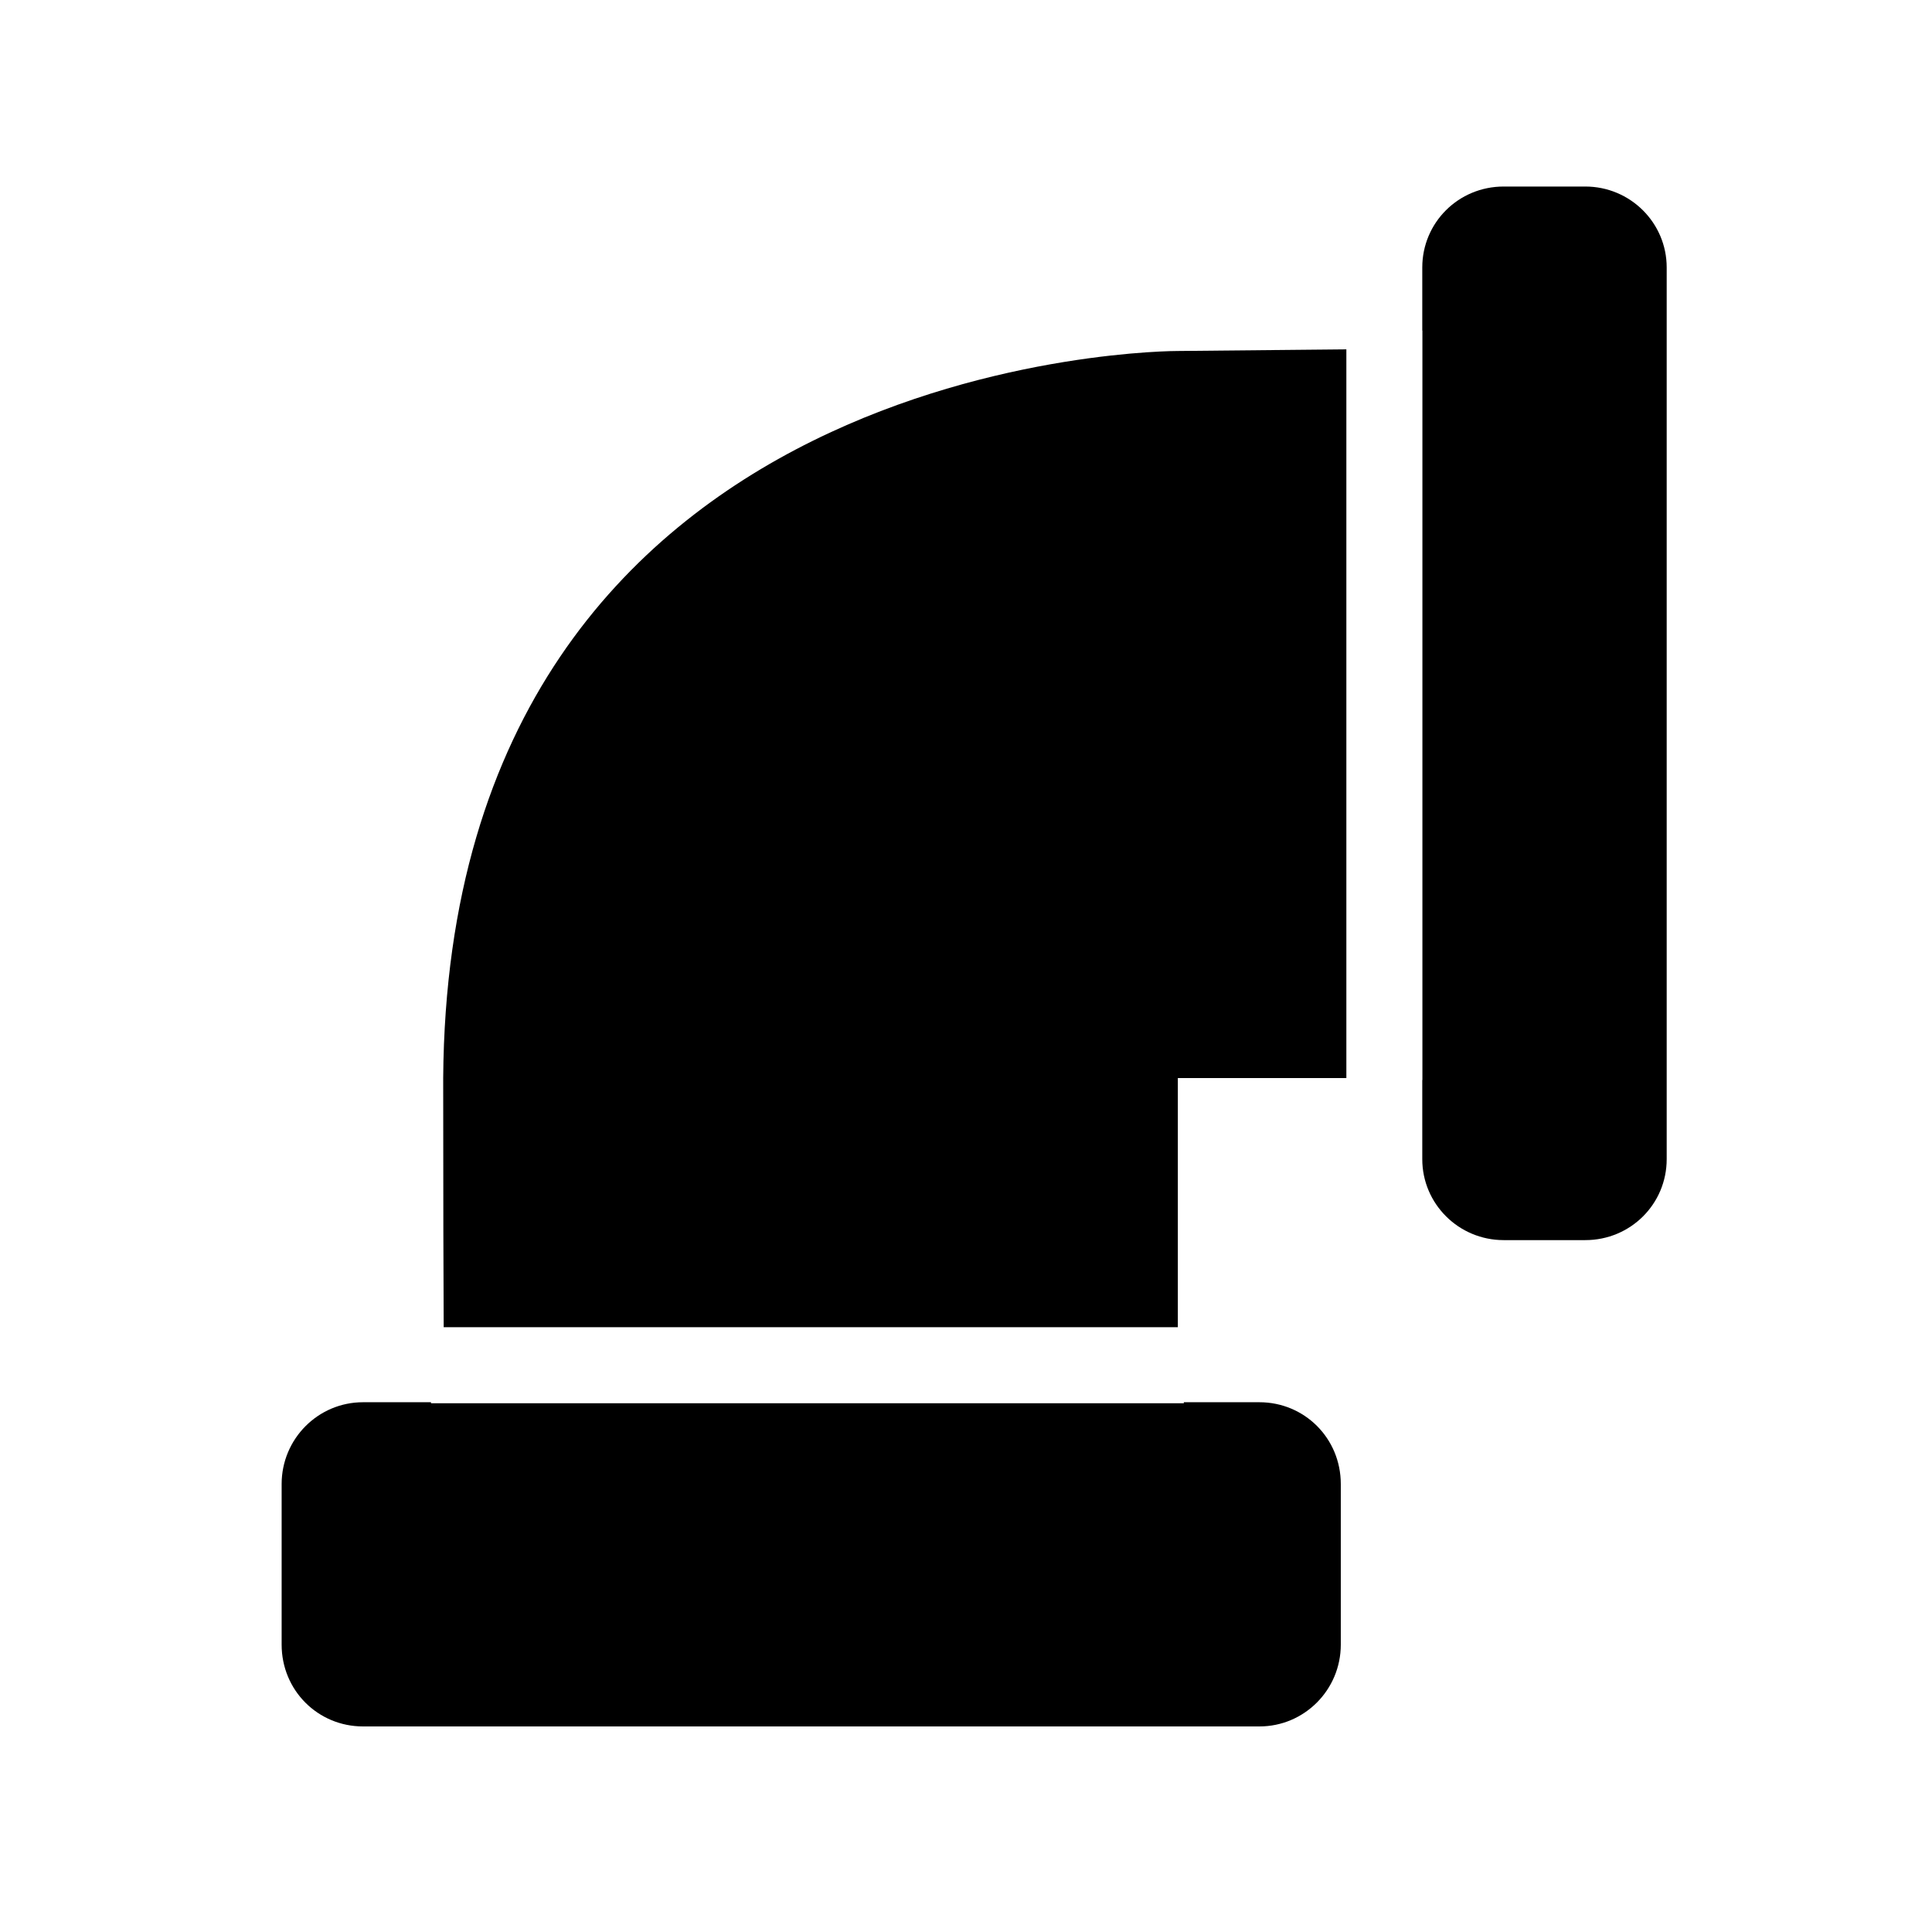 <?xml version="1.0" encoding="UTF-8"?>
<!-- Uploaded to: ICON Repo, www.iconrepo.com, Generator: ICON Repo Mixer Tools -->
<svg fill="#000000" width="800px" height="800px" version="1.1" viewBox="144 144 512 512" xmlns="http://www.w3.org/2000/svg">
 <path d="m456.14 495.72v-66.027h44.66v-193.11l-44.66 0.434s-193.33-0.625-194.69 192.68c0.008 33.164 0.066 53.523 0.133 66.027zm1.582 19.887h20.043c11.906 0 21.559 9.523 21.559 21.68v42.555c0 11.973-9.66 21.68-21.559 21.68h-237.57c-11.906 0-21.559-9.523-21.559-21.68v-42.555c0-11.973 9.66-21.68 21.559-21.68h18.023v0.266h199.51zm63.195-284.01v-16.719c0-11.844 9.555-21.445 21.566-21.445h21.637c11.914 0 21.57 9.609 21.57 21.445v236.32c0 11.844-9.559 21.445-21.57 21.445h-21.637c-11.91 0-21.566-9.609-21.566-21.445v-20.98h0.035v-198.62z" fill-rule="evenodd"/>
</svg>
